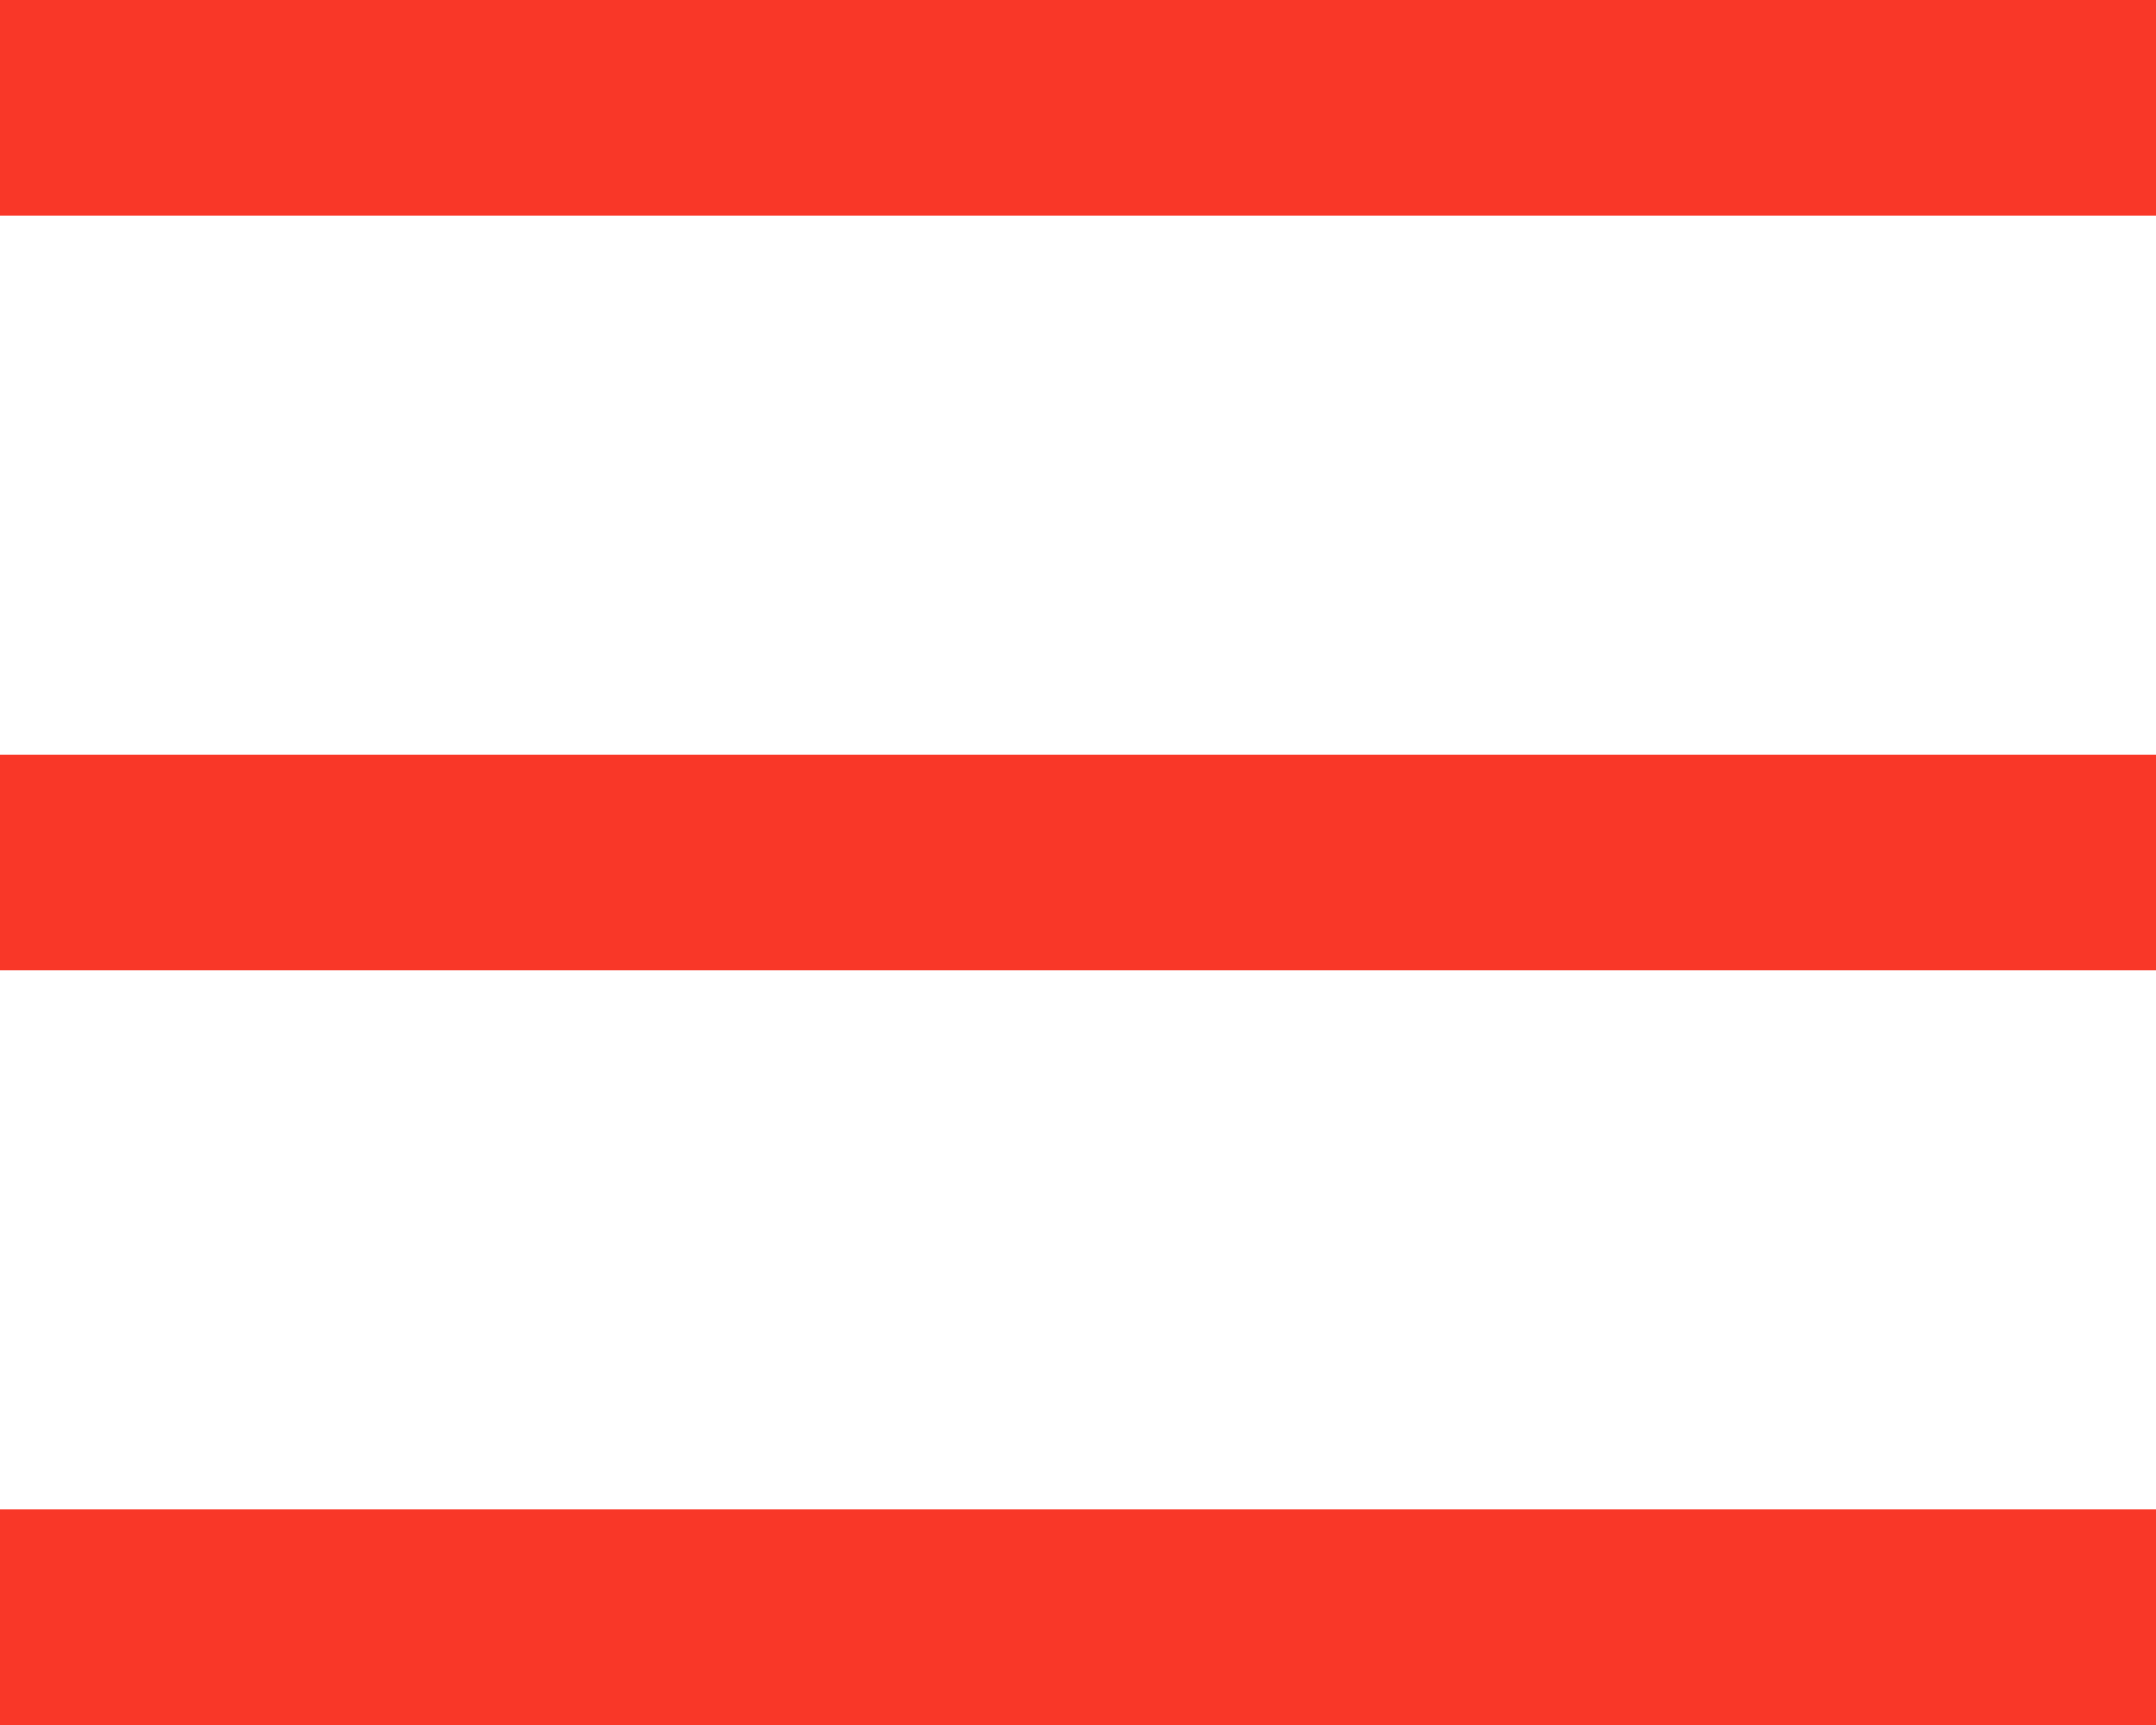 <svg xmlns="http://www.w3.org/2000/svg" viewBox="0 0 60 48"><defs><style>.cls-1{fill:none;stroke:#f93728;stroke-miterlimit:10;stroke-width:6px;}</style></defs><title>アセット 4</title><g id="レイヤー_2" data-name="レイヤー 2"><g id="デザイン"><line class="cls-1" y1="3" x2="60" y2="3"/><line class="cls-1" y1="24" x2="60" y2="24"/><line class="cls-1" y1="45" x2="60" y2="45"/></g></g></svg>